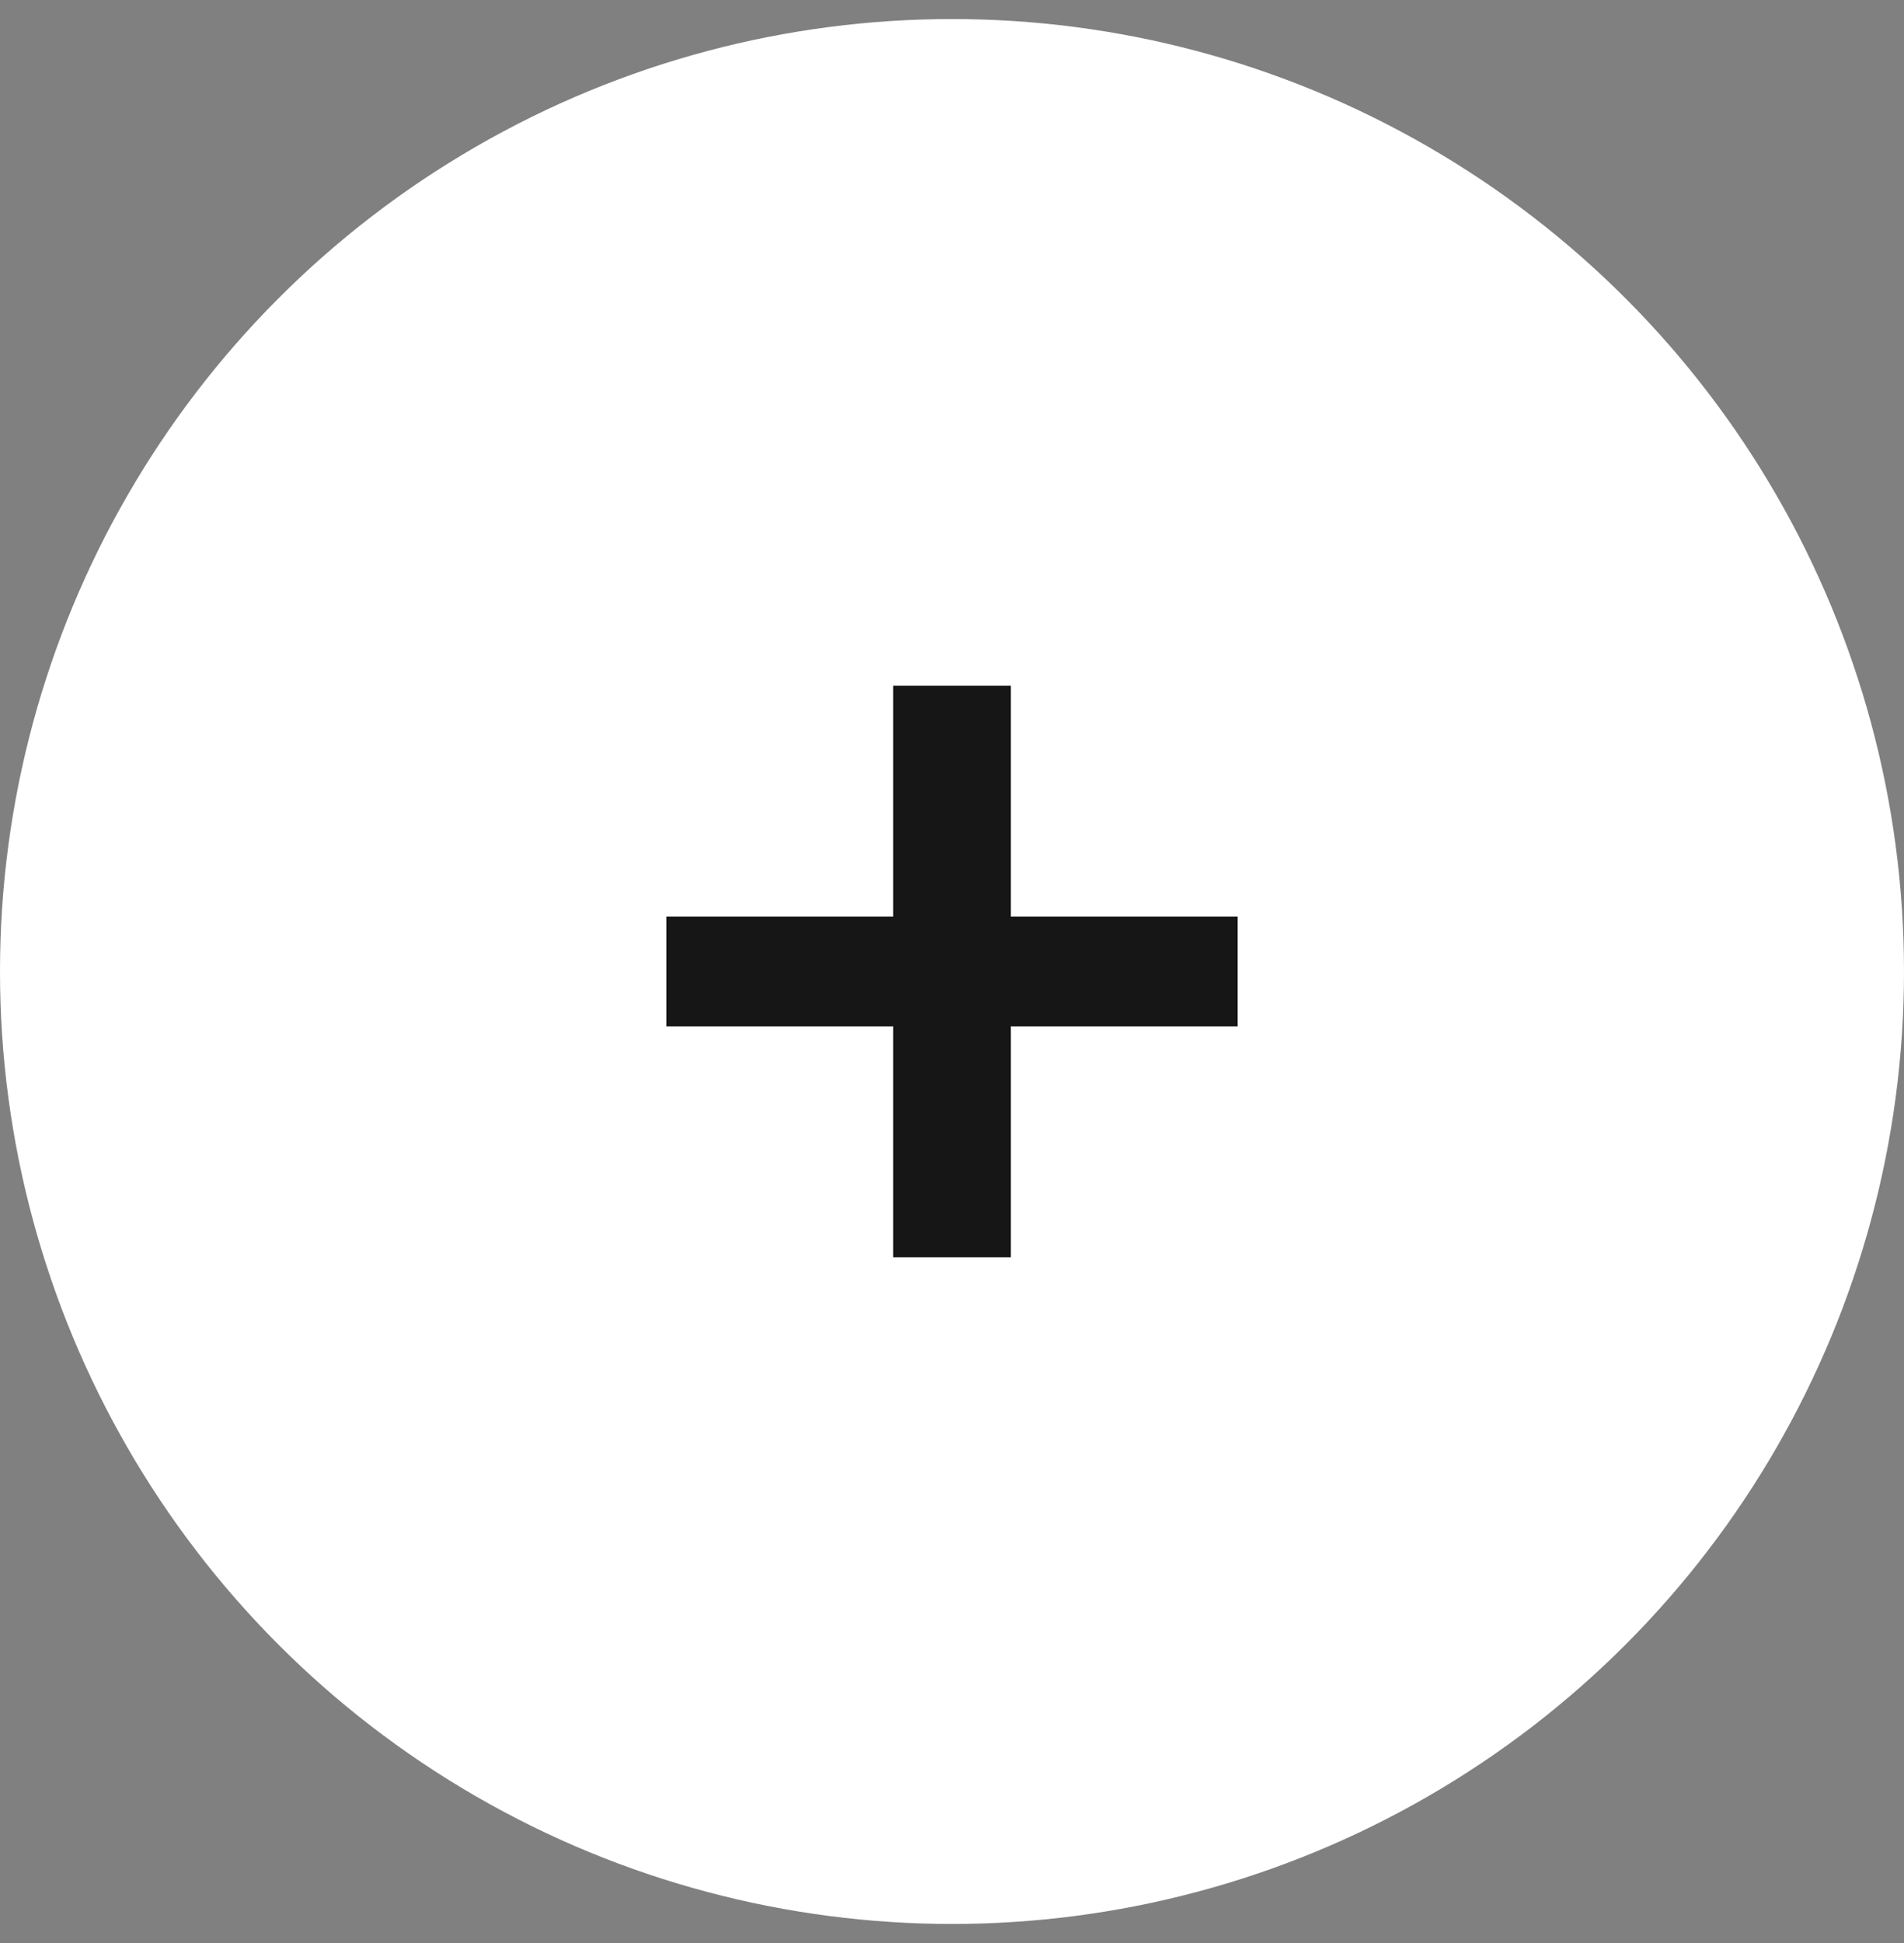 <svg width="50" height="51" viewBox="0 0 50 51" fill="none" xmlns="http://www.w3.org/2000/svg">
<rect x="0" y="0" width="50" height="51" fill="#808080" stroke="none"/>
<circle cx="25" cy="25.5" r="25" transform="rotate(-180 25 25.5)" fill="white"/>
<path d="M23.454 33V18H26.546V33H23.454ZM17.5 26.939V24.061H32.5V26.939H17.5Z" fill="#161616"/>
</svg>
